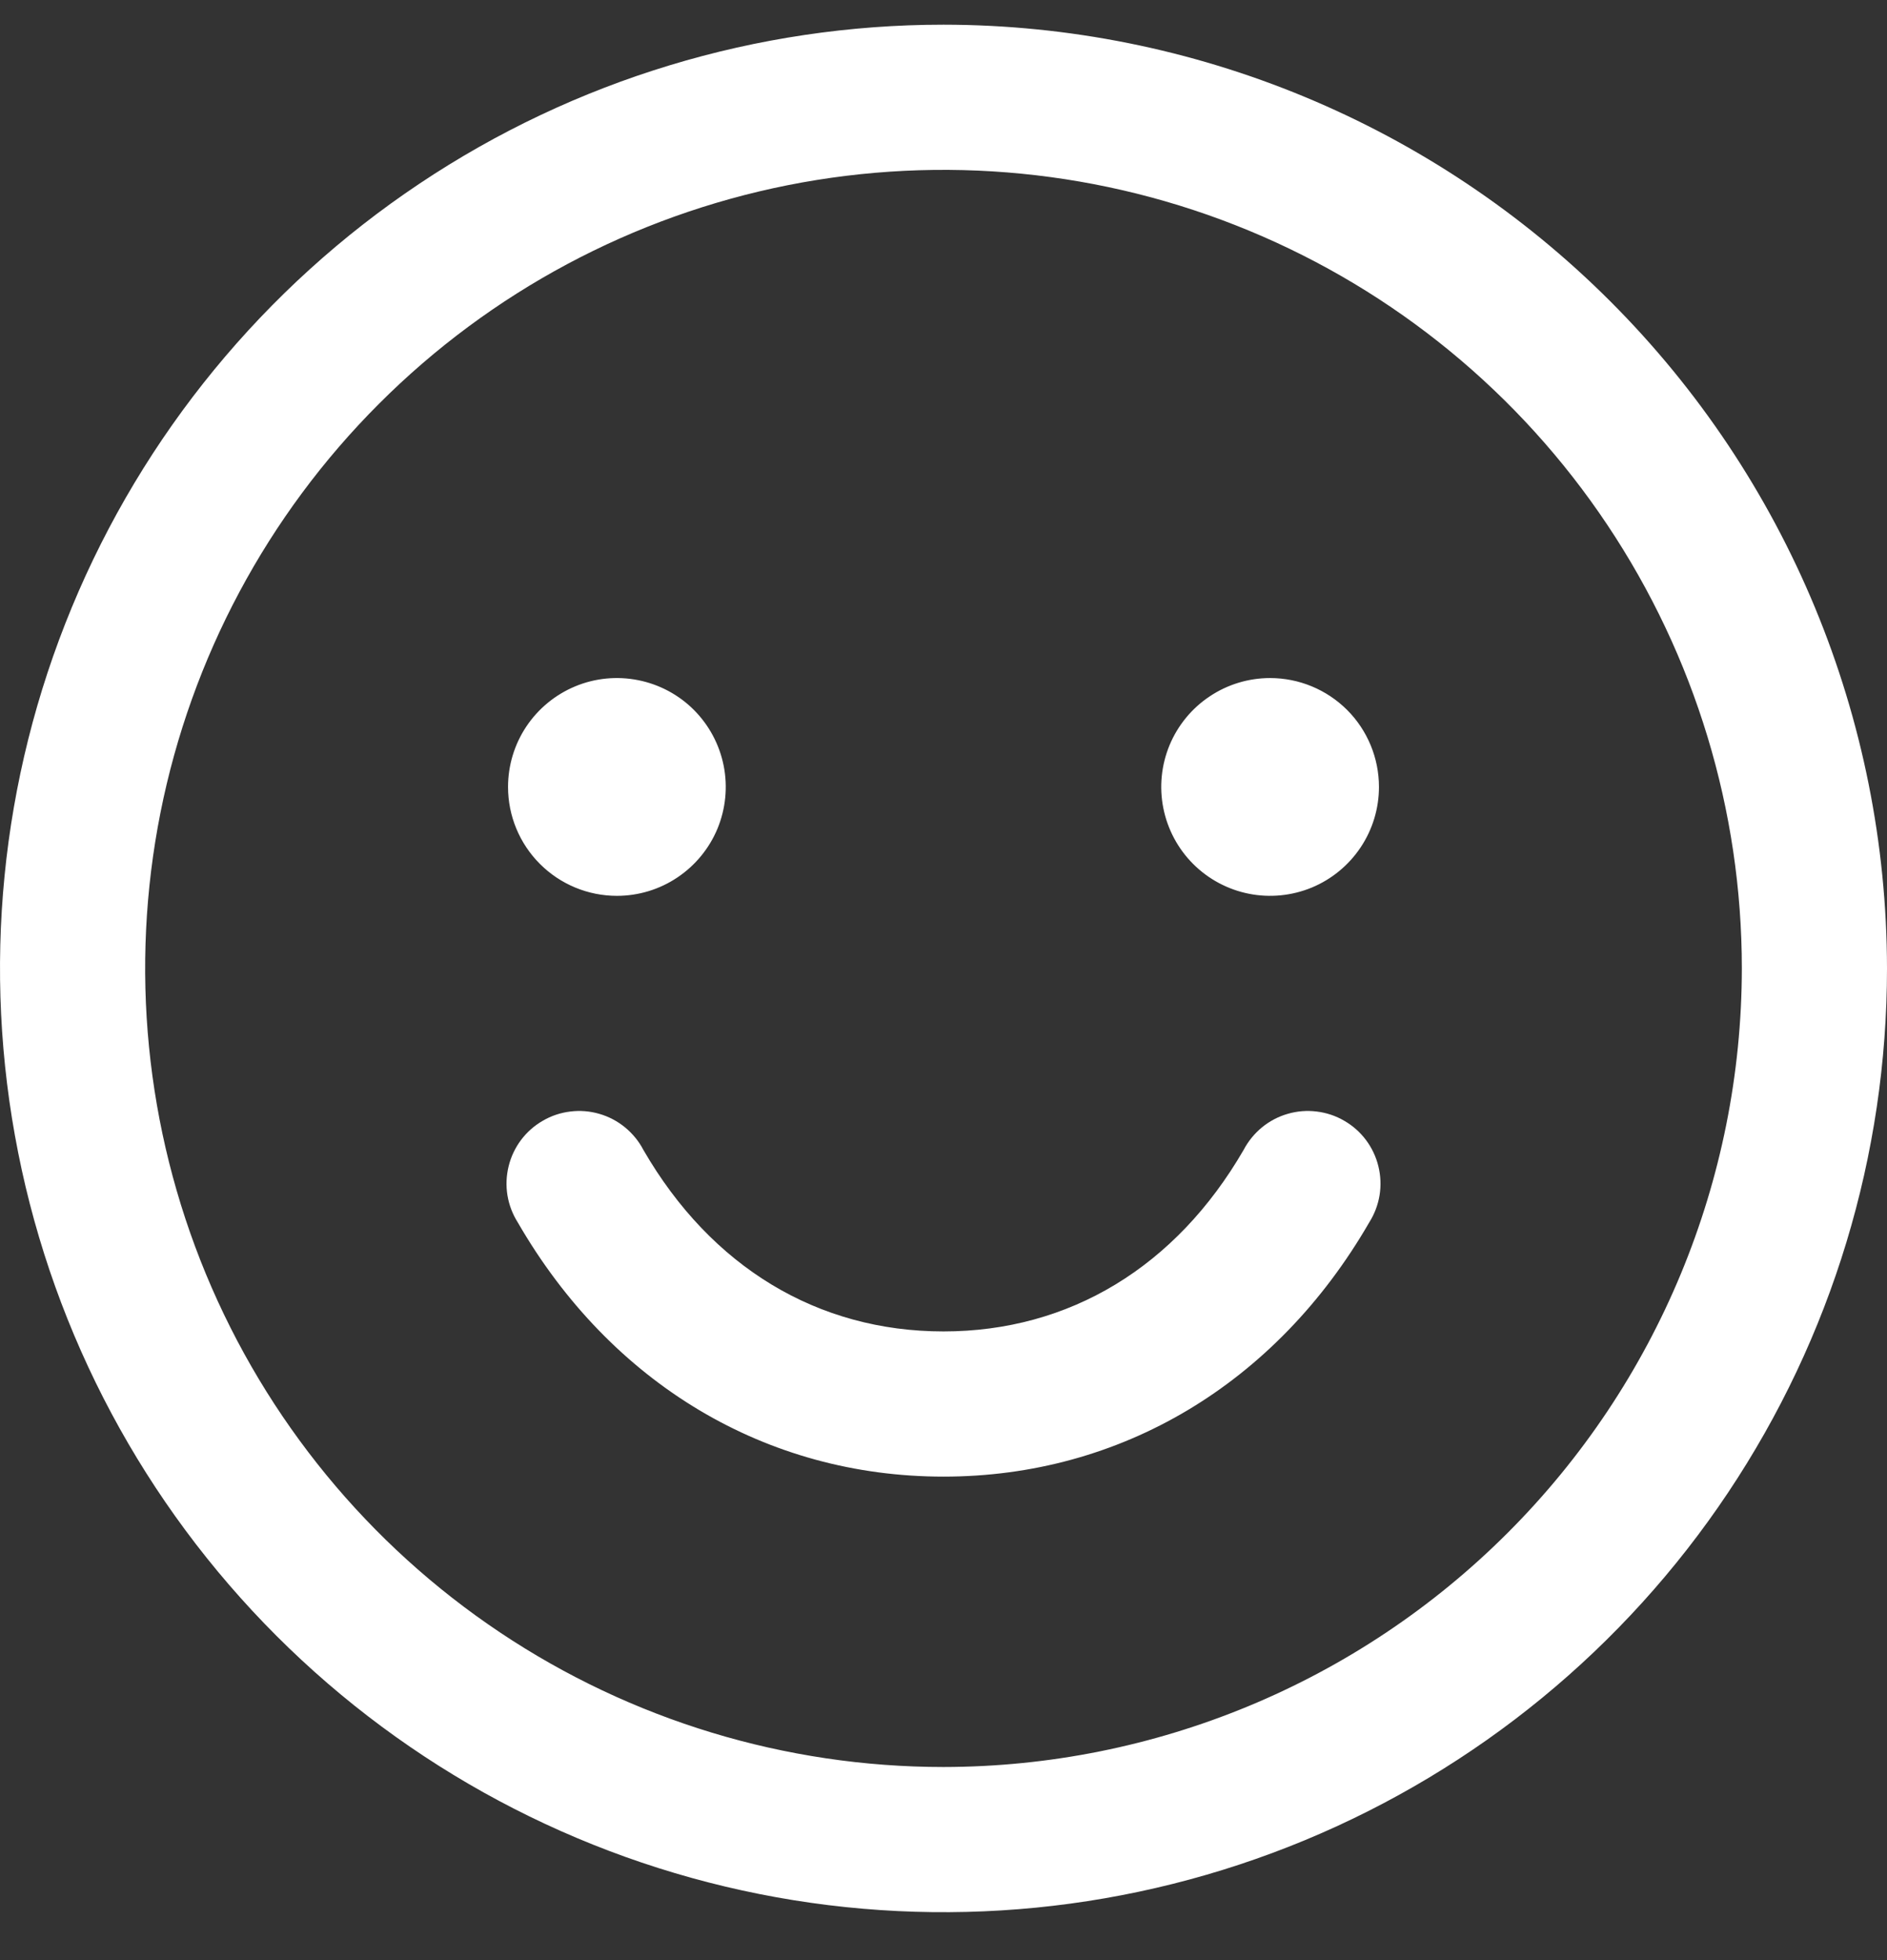 <svg width="26" height="27" viewBox="0 0 26 27" fill="none" xmlns="http://www.w3.org/2000/svg">
<rect x="0" y="0" width="26" height="27" fill="#333333" stroke="none"/>
<path d="M13 0.34C10.429 0.34 7.915 1.102 5.778 2.531C3.64 3.959 1.974 5.99 0.99 8.365C0.006 10.74 -0.252 13.354 0.25 15.876C0.751 18.398 1.99 20.714 3.808 22.532C5.626 24.35 7.942 25.588 10.464 26.09C12.986 26.592 15.6 26.334 17.975 25.35C20.35 24.366 22.381 22.7 23.809 20.562C25.238 18.424 26 15.911 26 13.34C25.996 9.893 24.626 6.589 22.188 4.151C19.751 1.714 16.447 0.343 13 0.34ZM13 24.34C10.824 24.34 8.698 23.695 6.889 22.486C5.08 21.277 3.67 19.559 2.837 17.549C2.005 15.539 1.787 13.328 2.211 11.194C2.636 9.06 3.683 7.1 5.222 5.562C6.76 4.023 8.72 2.976 10.854 2.551C12.988 2.127 15.2 2.345 17.209 3.177C19.22 4.01 20.938 5.42 22.146 7.229C23.355 9.038 24 11.164 24 13.34C23.997 16.256 22.837 19.052 20.774 21.114C18.712 23.177 15.916 24.337 13 24.34ZM7 10.84C7 10.543 7.088 10.253 7.253 10.006C7.418 9.76 7.652 9.568 7.926 9.454C8.2 9.34 8.502 9.311 8.793 9.369C9.084 9.427 9.351 9.569 9.561 9.779C9.77 9.989 9.913 10.256 9.971 10.547C10.029 10.838 9.999 11.14 9.886 11.414C9.772 11.688 9.58 11.922 9.333 12.087C9.087 12.252 8.797 12.34 8.5 12.34C8.102 12.34 7.721 12.182 7.439 11.9C7.158 11.619 7 11.238 7 10.84ZM19 10.84C19 11.136 18.912 11.427 18.747 11.673C18.582 11.92 18.348 12.112 18.074 12.226C17.8 12.339 17.498 12.369 17.207 12.311C16.916 12.253 16.649 12.11 16.439 11.9C16.23 11.691 16.087 11.423 16.029 11.132C15.971 10.841 16.001 10.54 16.114 10.266C16.228 9.992 16.42 9.757 16.667 9.593C16.913 9.428 17.203 9.34 17.5 9.34C17.898 9.34 18.279 9.498 18.561 9.779C18.842 10.06 19 10.442 19 10.84ZM18.865 16.84C17.579 19.064 15.441 20.34 13 20.34C10.559 20.34 8.421 19.065 7.135 16.84C7.063 16.726 7.014 16.599 6.992 16.466C6.97 16.332 6.976 16.196 7.008 16.065C7.04 15.934 7.098 15.811 7.179 15.703C7.26 15.595 7.362 15.505 7.479 15.438C7.595 15.37 7.724 15.327 7.858 15.311C7.992 15.294 8.128 15.305 8.258 15.343C8.387 15.38 8.508 15.444 8.612 15.529C8.716 15.615 8.803 15.72 8.865 15.84C9.799 17.454 11.266 18.34 13 18.34C14.734 18.34 16.201 17.452 17.135 15.84C17.198 15.72 17.284 15.615 17.388 15.529C17.492 15.444 17.613 15.38 17.742 15.343C17.872 15.305 18.008 15.294 18.142 15.311C18.276 15.327 18.405 15.37 18.521 15.438C18.638 15.505 18.74 15.595 18.821 15.703C18.902 15.811 18.96 15.934 18.992 16.065C19.024 16.196 19.03 16.332 19.008 16.466C18.986 16.599 18.937 16.726 18.865 16.84Z" fill="white"/>
</svg>
